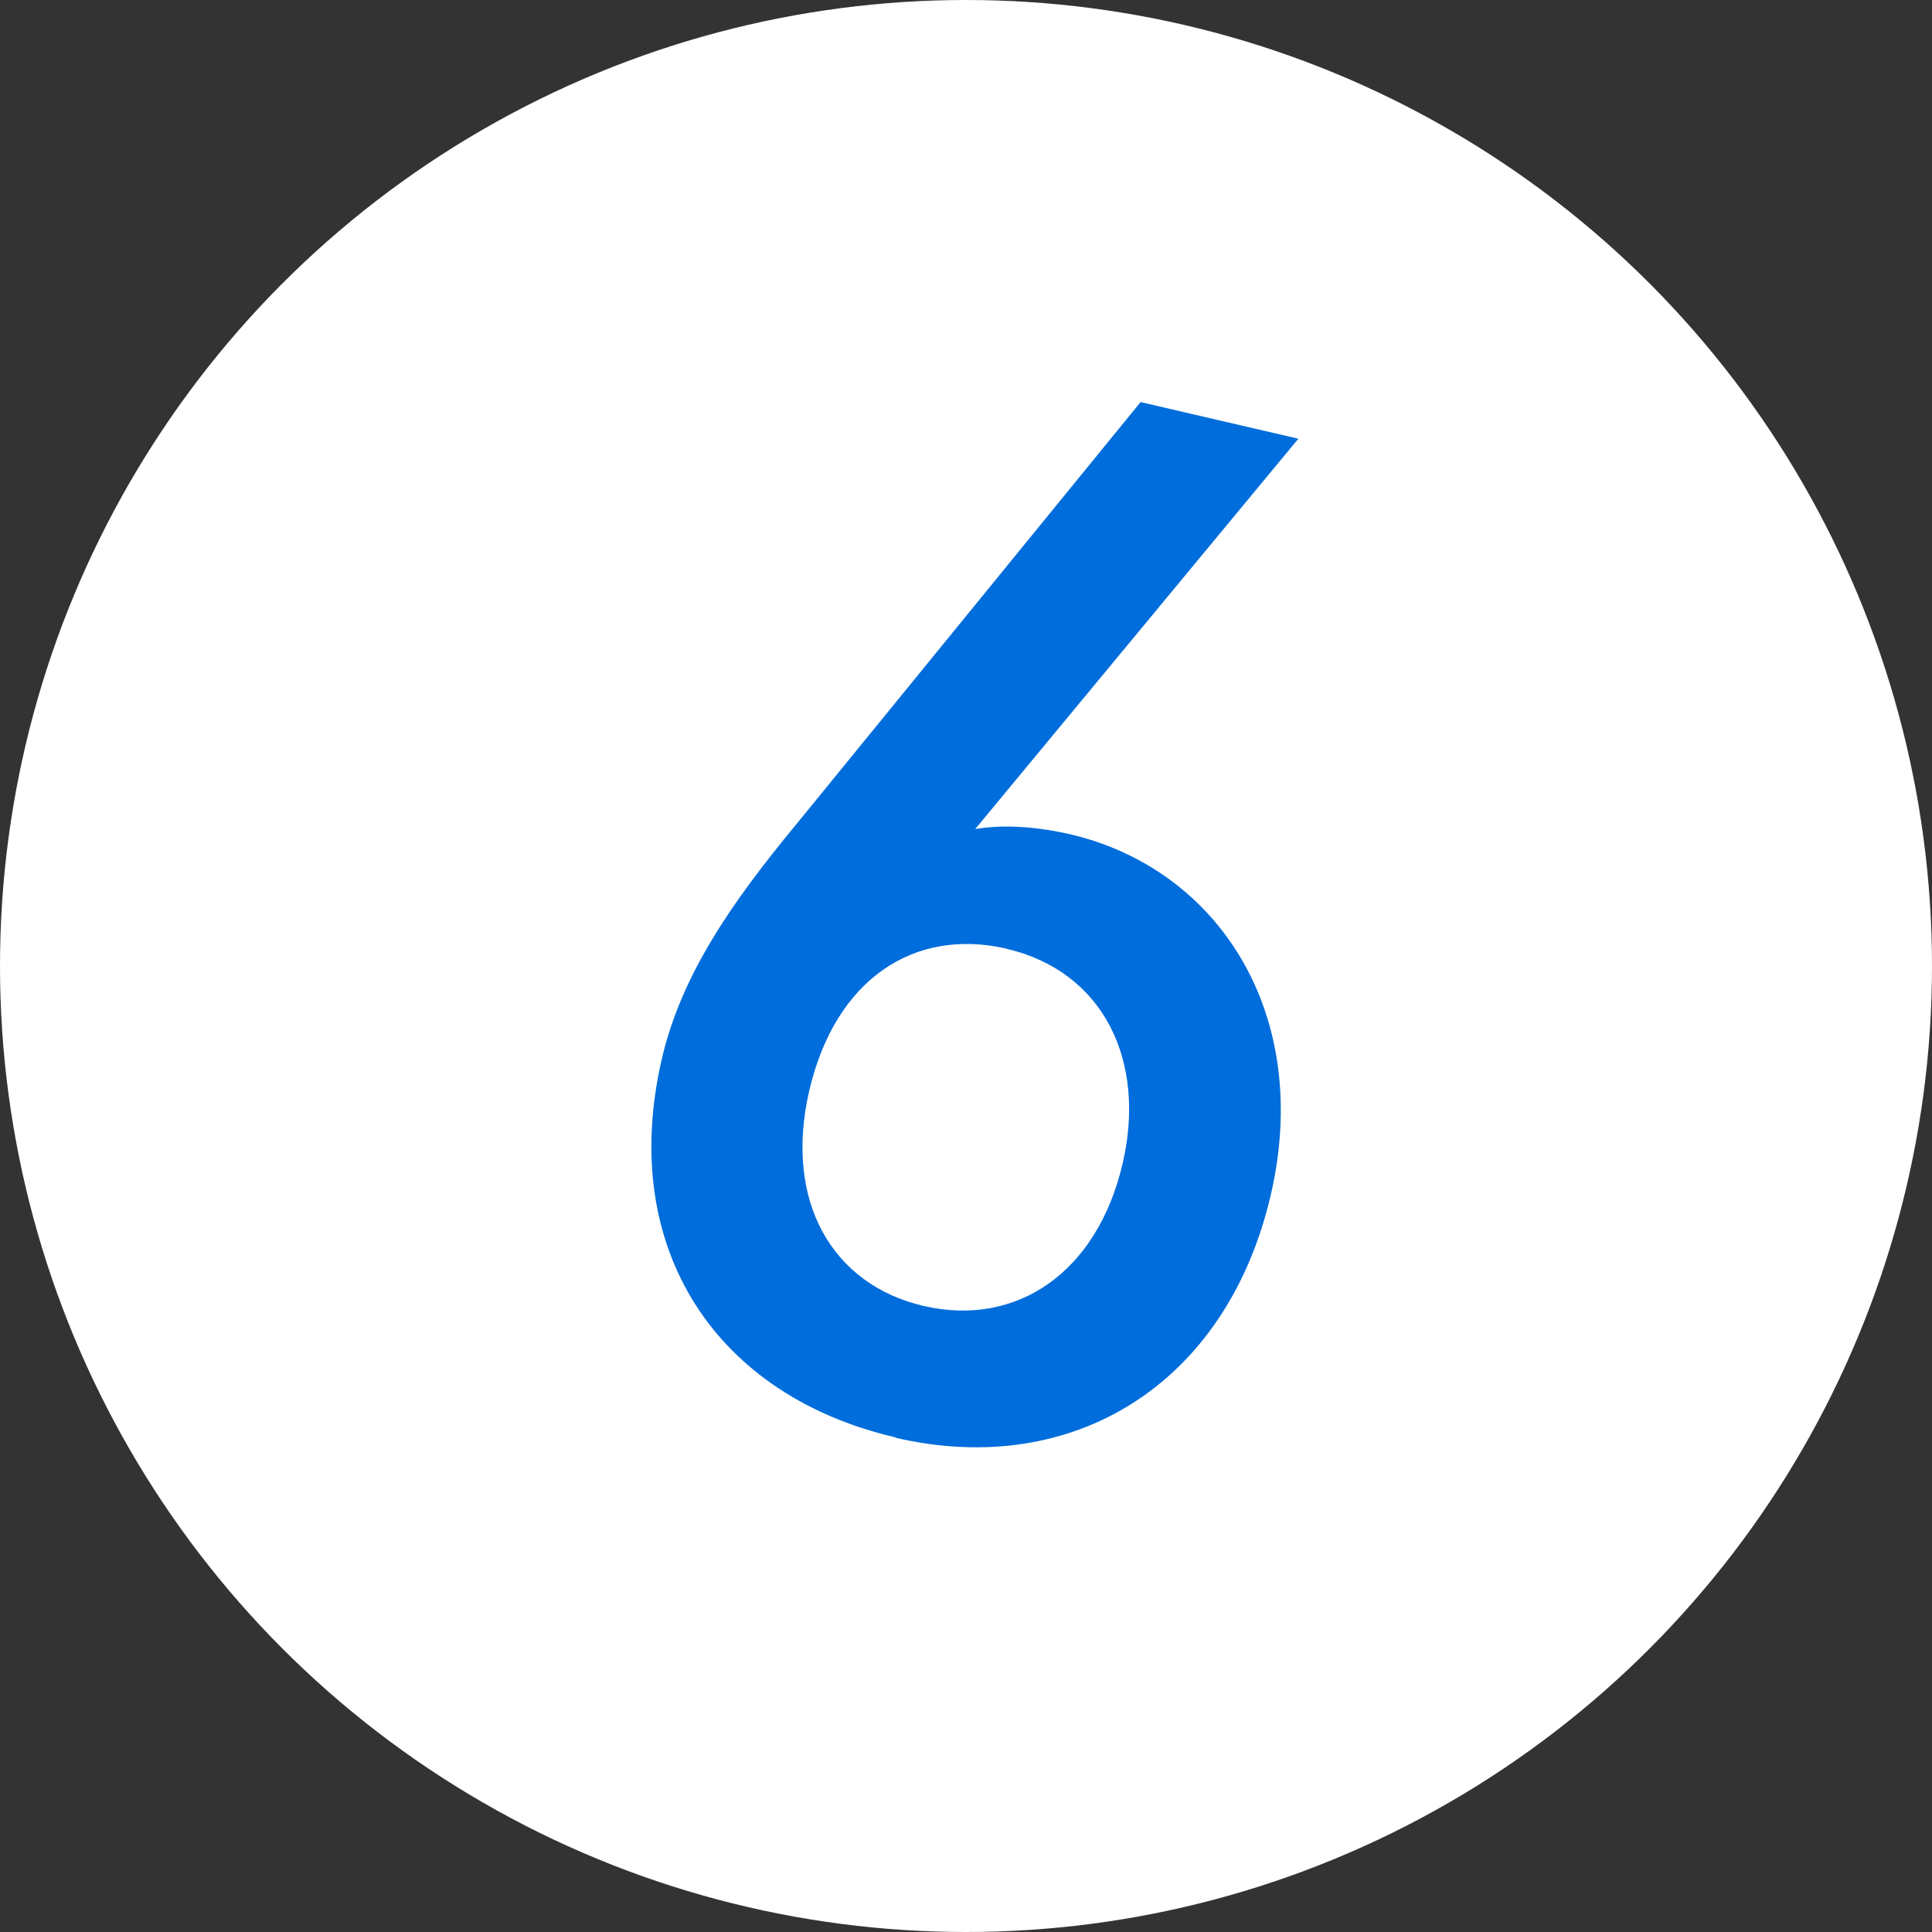 <svg viewBox="0 0 37.96 37.96" xmlns="http://www.w3.org/2000/svg"><rect x="0" y="0" width="37.96" height="37.96" fill="#333333" stroke="none"/><circle cx="18.98" cy="18.98" fill="#fff" r="18.98"/><path d="m17.59 28.24c-3.49-.81-5.45-3.67-4.59-7.42.38-1.65 1.36-3.07 2.65-4.63l6.76-8.29 3.1.72-6.35 7.67c.59-.1 1.24-.04 1.86.1 2.92.68 4.77 3.53 3.95 7.08-.86 3.72-3.88 5.59-7.37 4.78zm2.19-9.6c-1.82-.42-3.37.6-3.88 2.79-.5 2.16.44 3.81 2.25 4.23 1.82.42 3.41-.65 3.91-2.81.46-1.99-.36-3.76-2.29-4.21z" fill="#006ddc"/></svg>